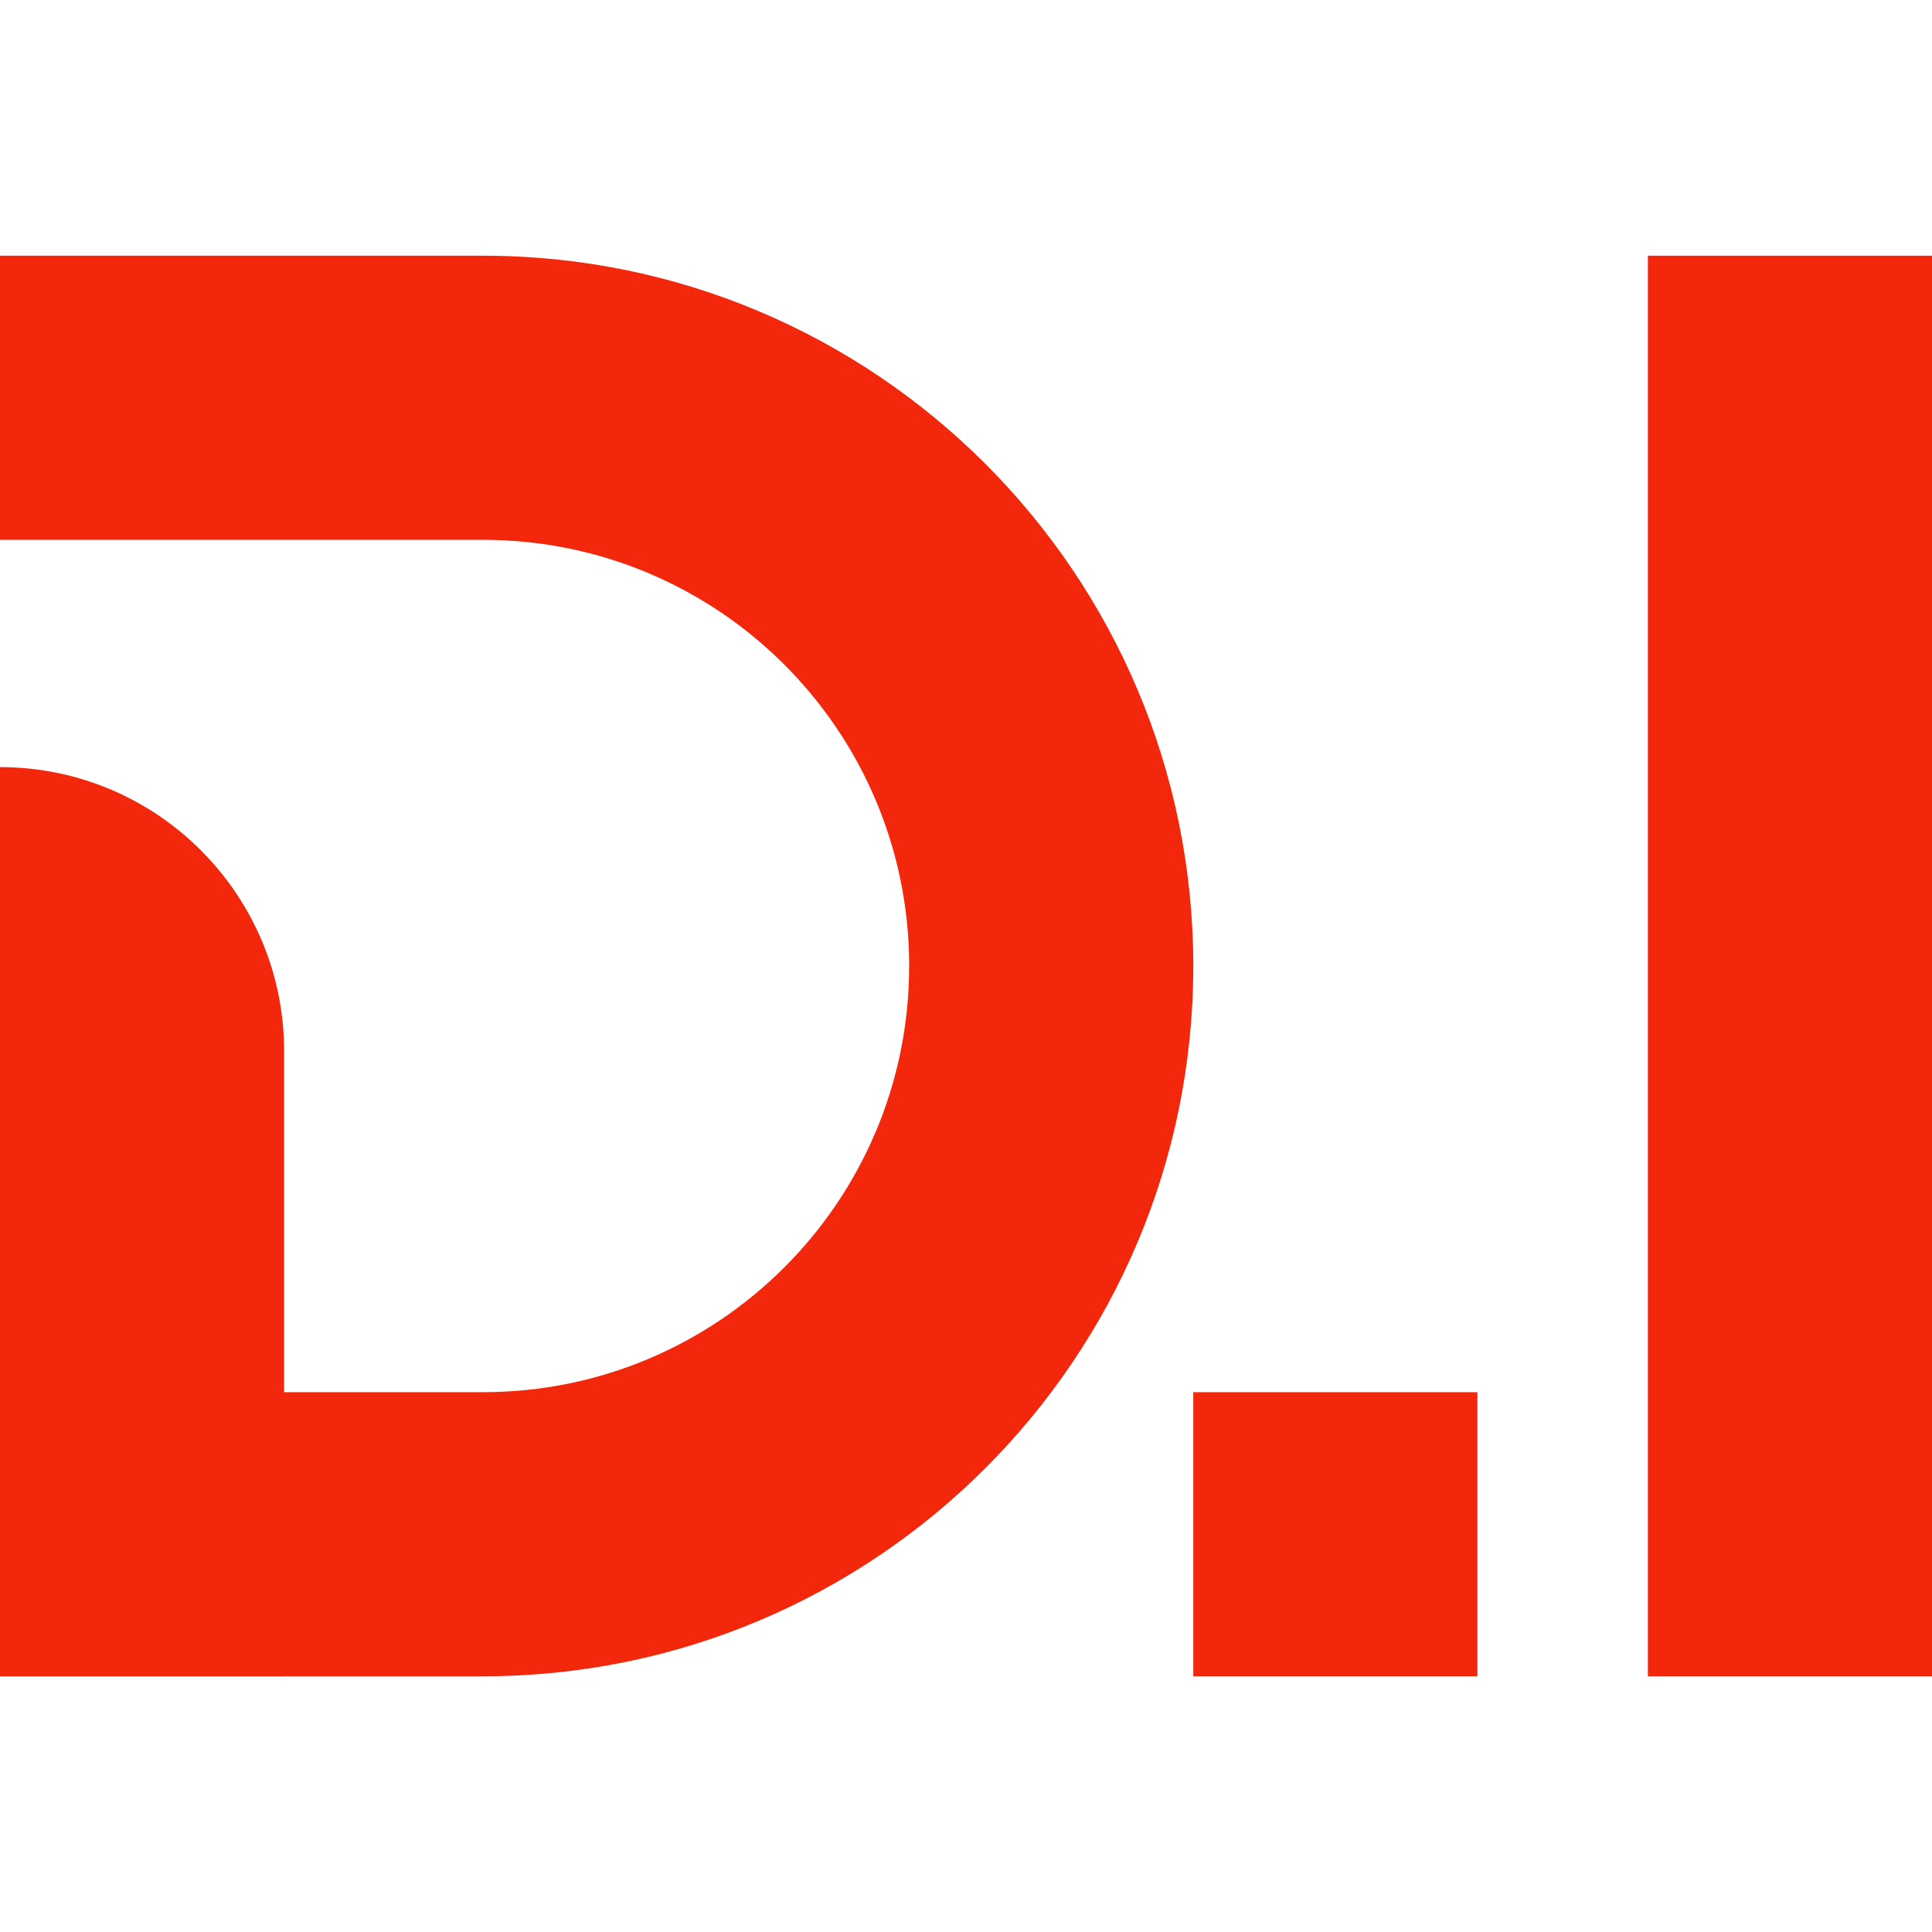 <?xml version="1.0" encoding="UTF-8"?>
<svg width="34px" height="34px" viewBox="0 0 34 34" version="1.1" xmlns="http://www.w3.org/2000/svg" xmlns:xlink="http://www.w3.org/1999/xlink">
    <title>编组 55</title>
    <g id="页面-1" stroke="none" stroke-width="1" fill="none" fill-rule="evenodd">
        <g id="编组-55">
            <rect id="矩形" fill="#D8D8D8" opacity="0" x="0" y="0" width="34" height="34"></rect>
            <g id="编组-3" transform="translate(0, 4.5)" fill="#F2270C">
                <path d="M0,9 C2.761,9 5,11.239 5,14 L5,25 L5,25 L0,25 L0,9 Z" id="矩形"></path>
                <path d="M0,0 L8.5,0 C15.404,-1.26816328e-15 21,5.596 21,12.5 C21,19.404 15.404,25 8.5,25 L0,25 L0,20 L8.5,20 C12.642,20 16,16.642 16,12.5 C16,8.358 12.642,5 8.5,5 L8.5,5 L0,5 L0,0 Z" id="形状结合"></path>
                <rect id="矩形备份-16" x="21" y="20" width="5" height="5"></rect>
                <rect id="矩形备份-17" x="29" y="0" width="5" height="25"></rect>
            </g>
        </g>
    </g>
</svg>